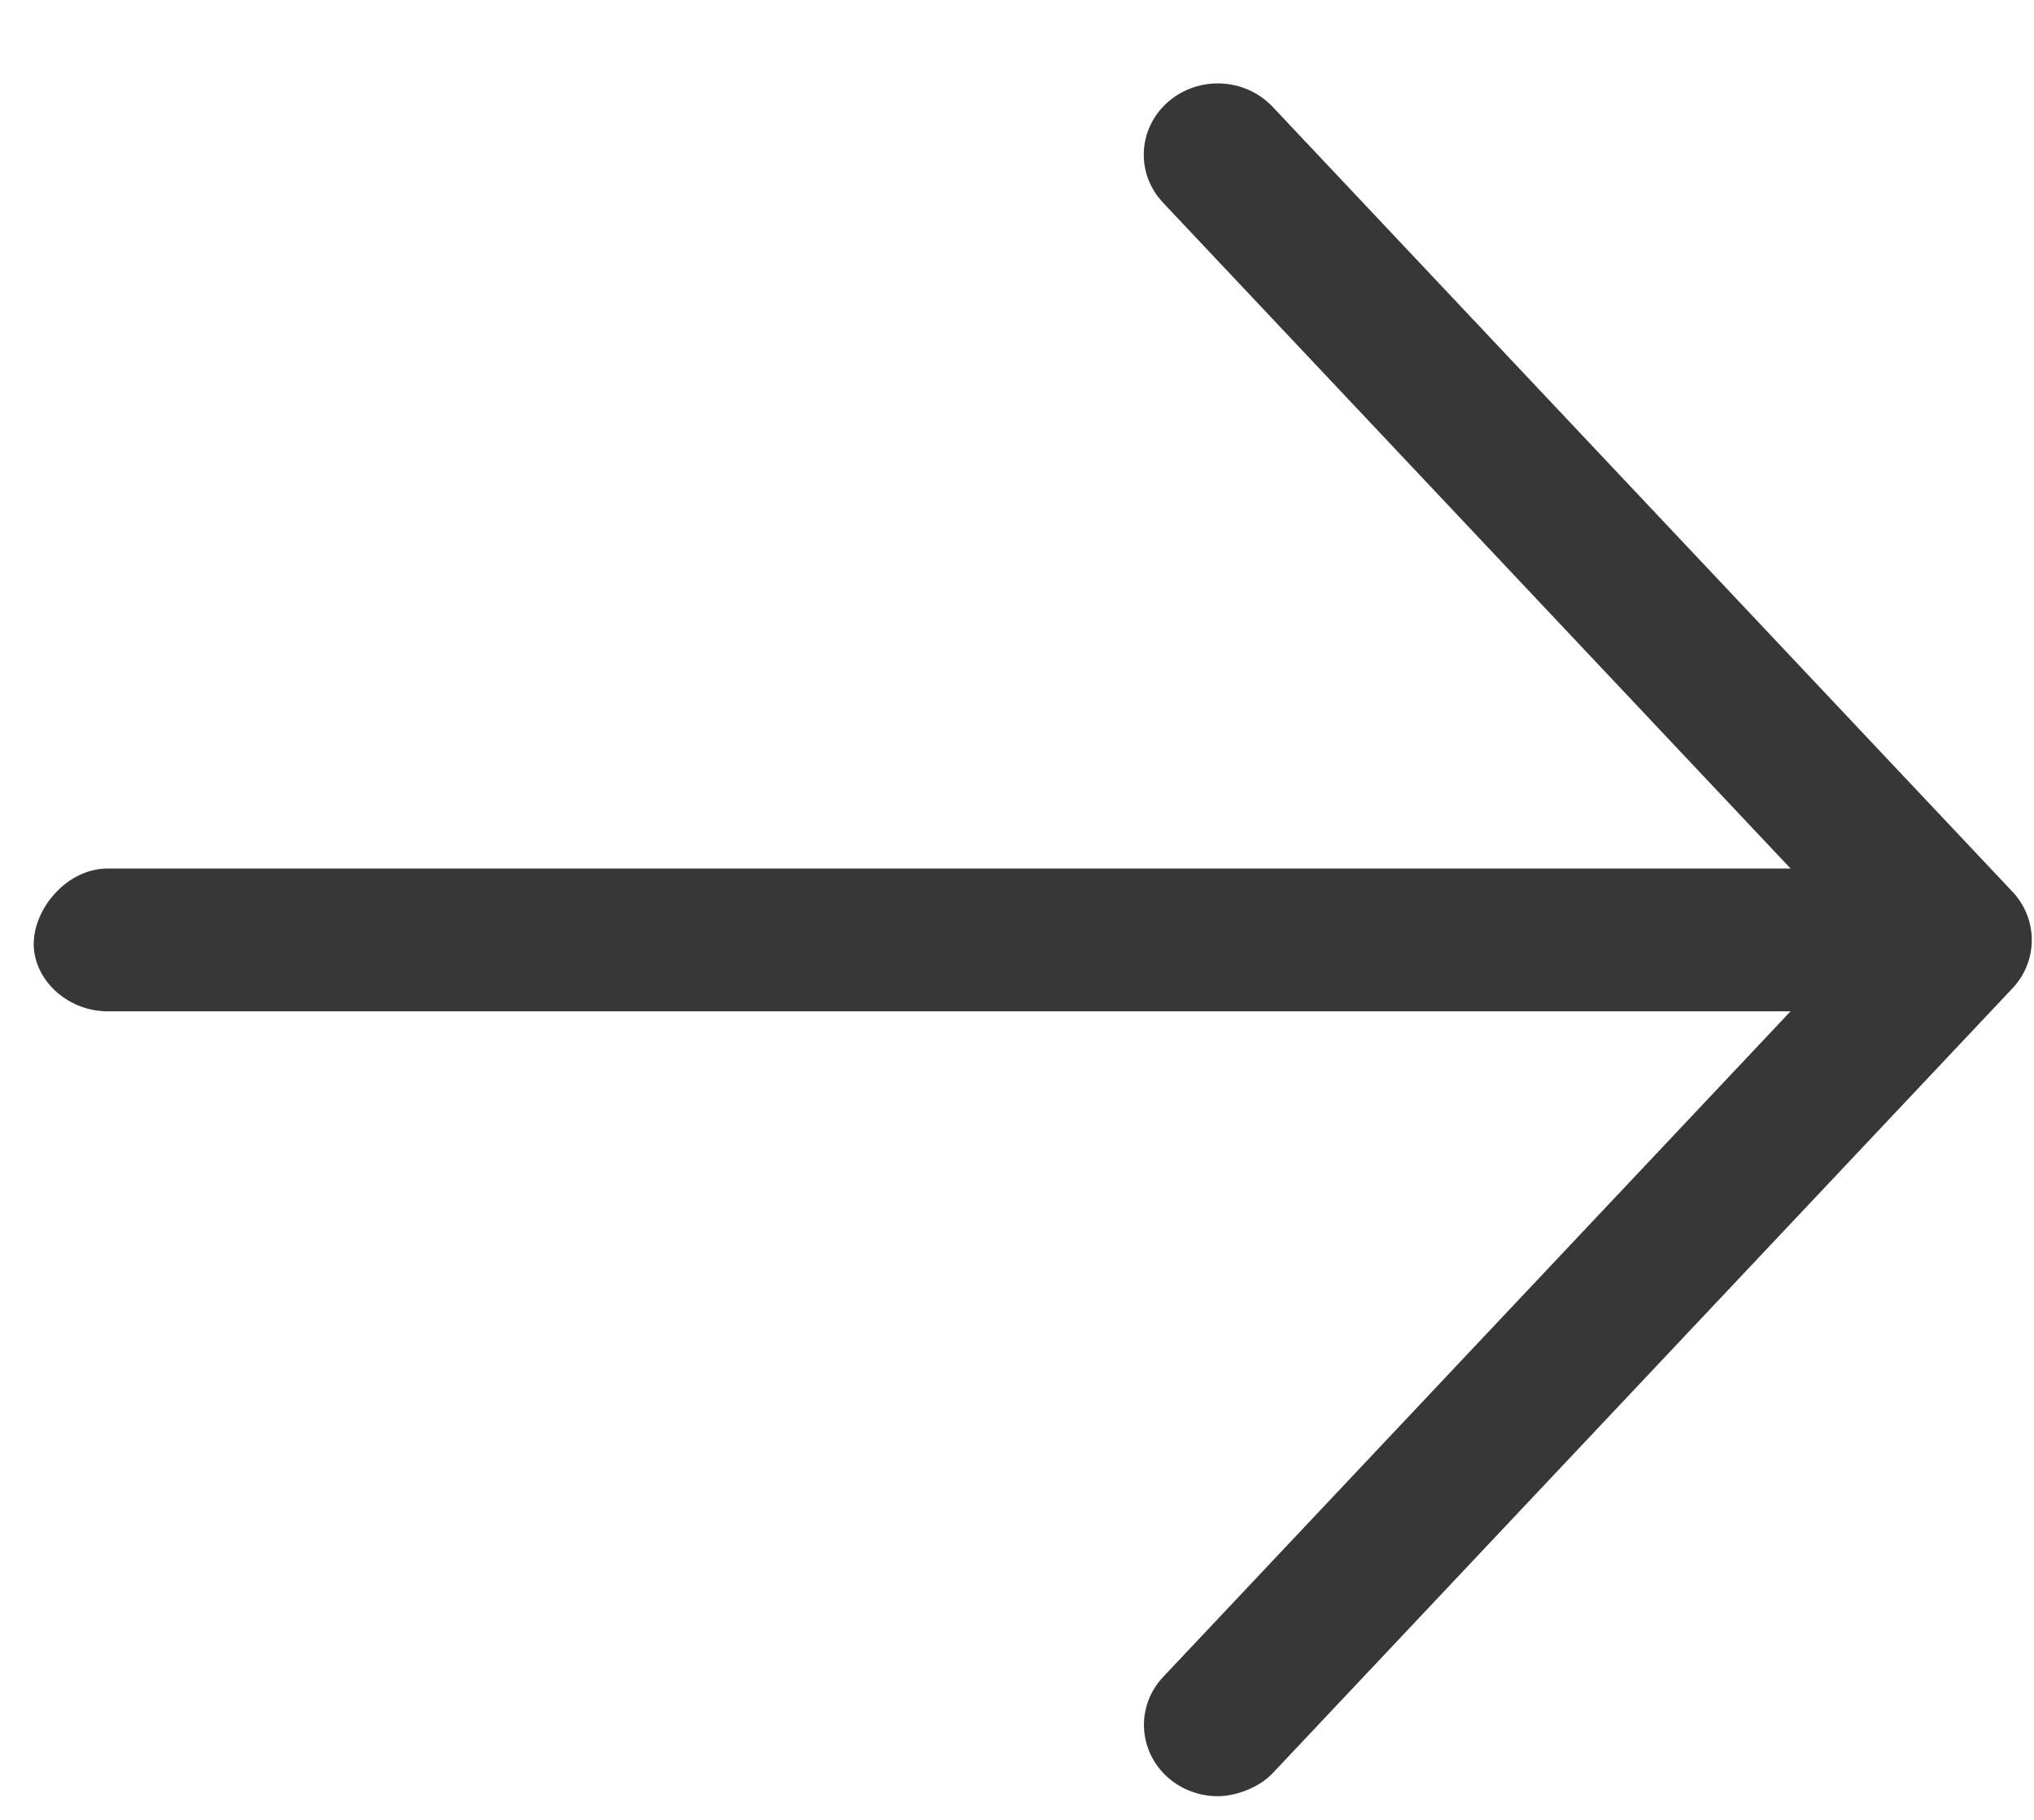 <?xml version="1.0" encoding="UTF-8"?>
<svg xmlns="http://www.w3.org/2000/svg" width="19" height="17" viewBox="0 0 19 17" fill="none">
  <path d="M18.801 9.23L11.889 16.563C11.752 16.709 11.527 16.779 11.377 16.779C11.211 16.779 11.044 16.722 10.912 16.606C10.63 16.359 10.609 15.937 10.865 15.665L16.726 9.447H1.007C0.625 9.447 0.315 9.149 0.315 8.818C0.315 8.487 0.625 8.113 1.007 8.113H16.726L10.864 1.893C10.607 1.621 10.628 1.199 10.911 0.952C11.193 0.706 11.63 0.724 11.888 0.998L18.799 8.33C19.039 8.584 19.039 8.976 18.801 9.23Z" fill="#373737"></path>
</svg>
